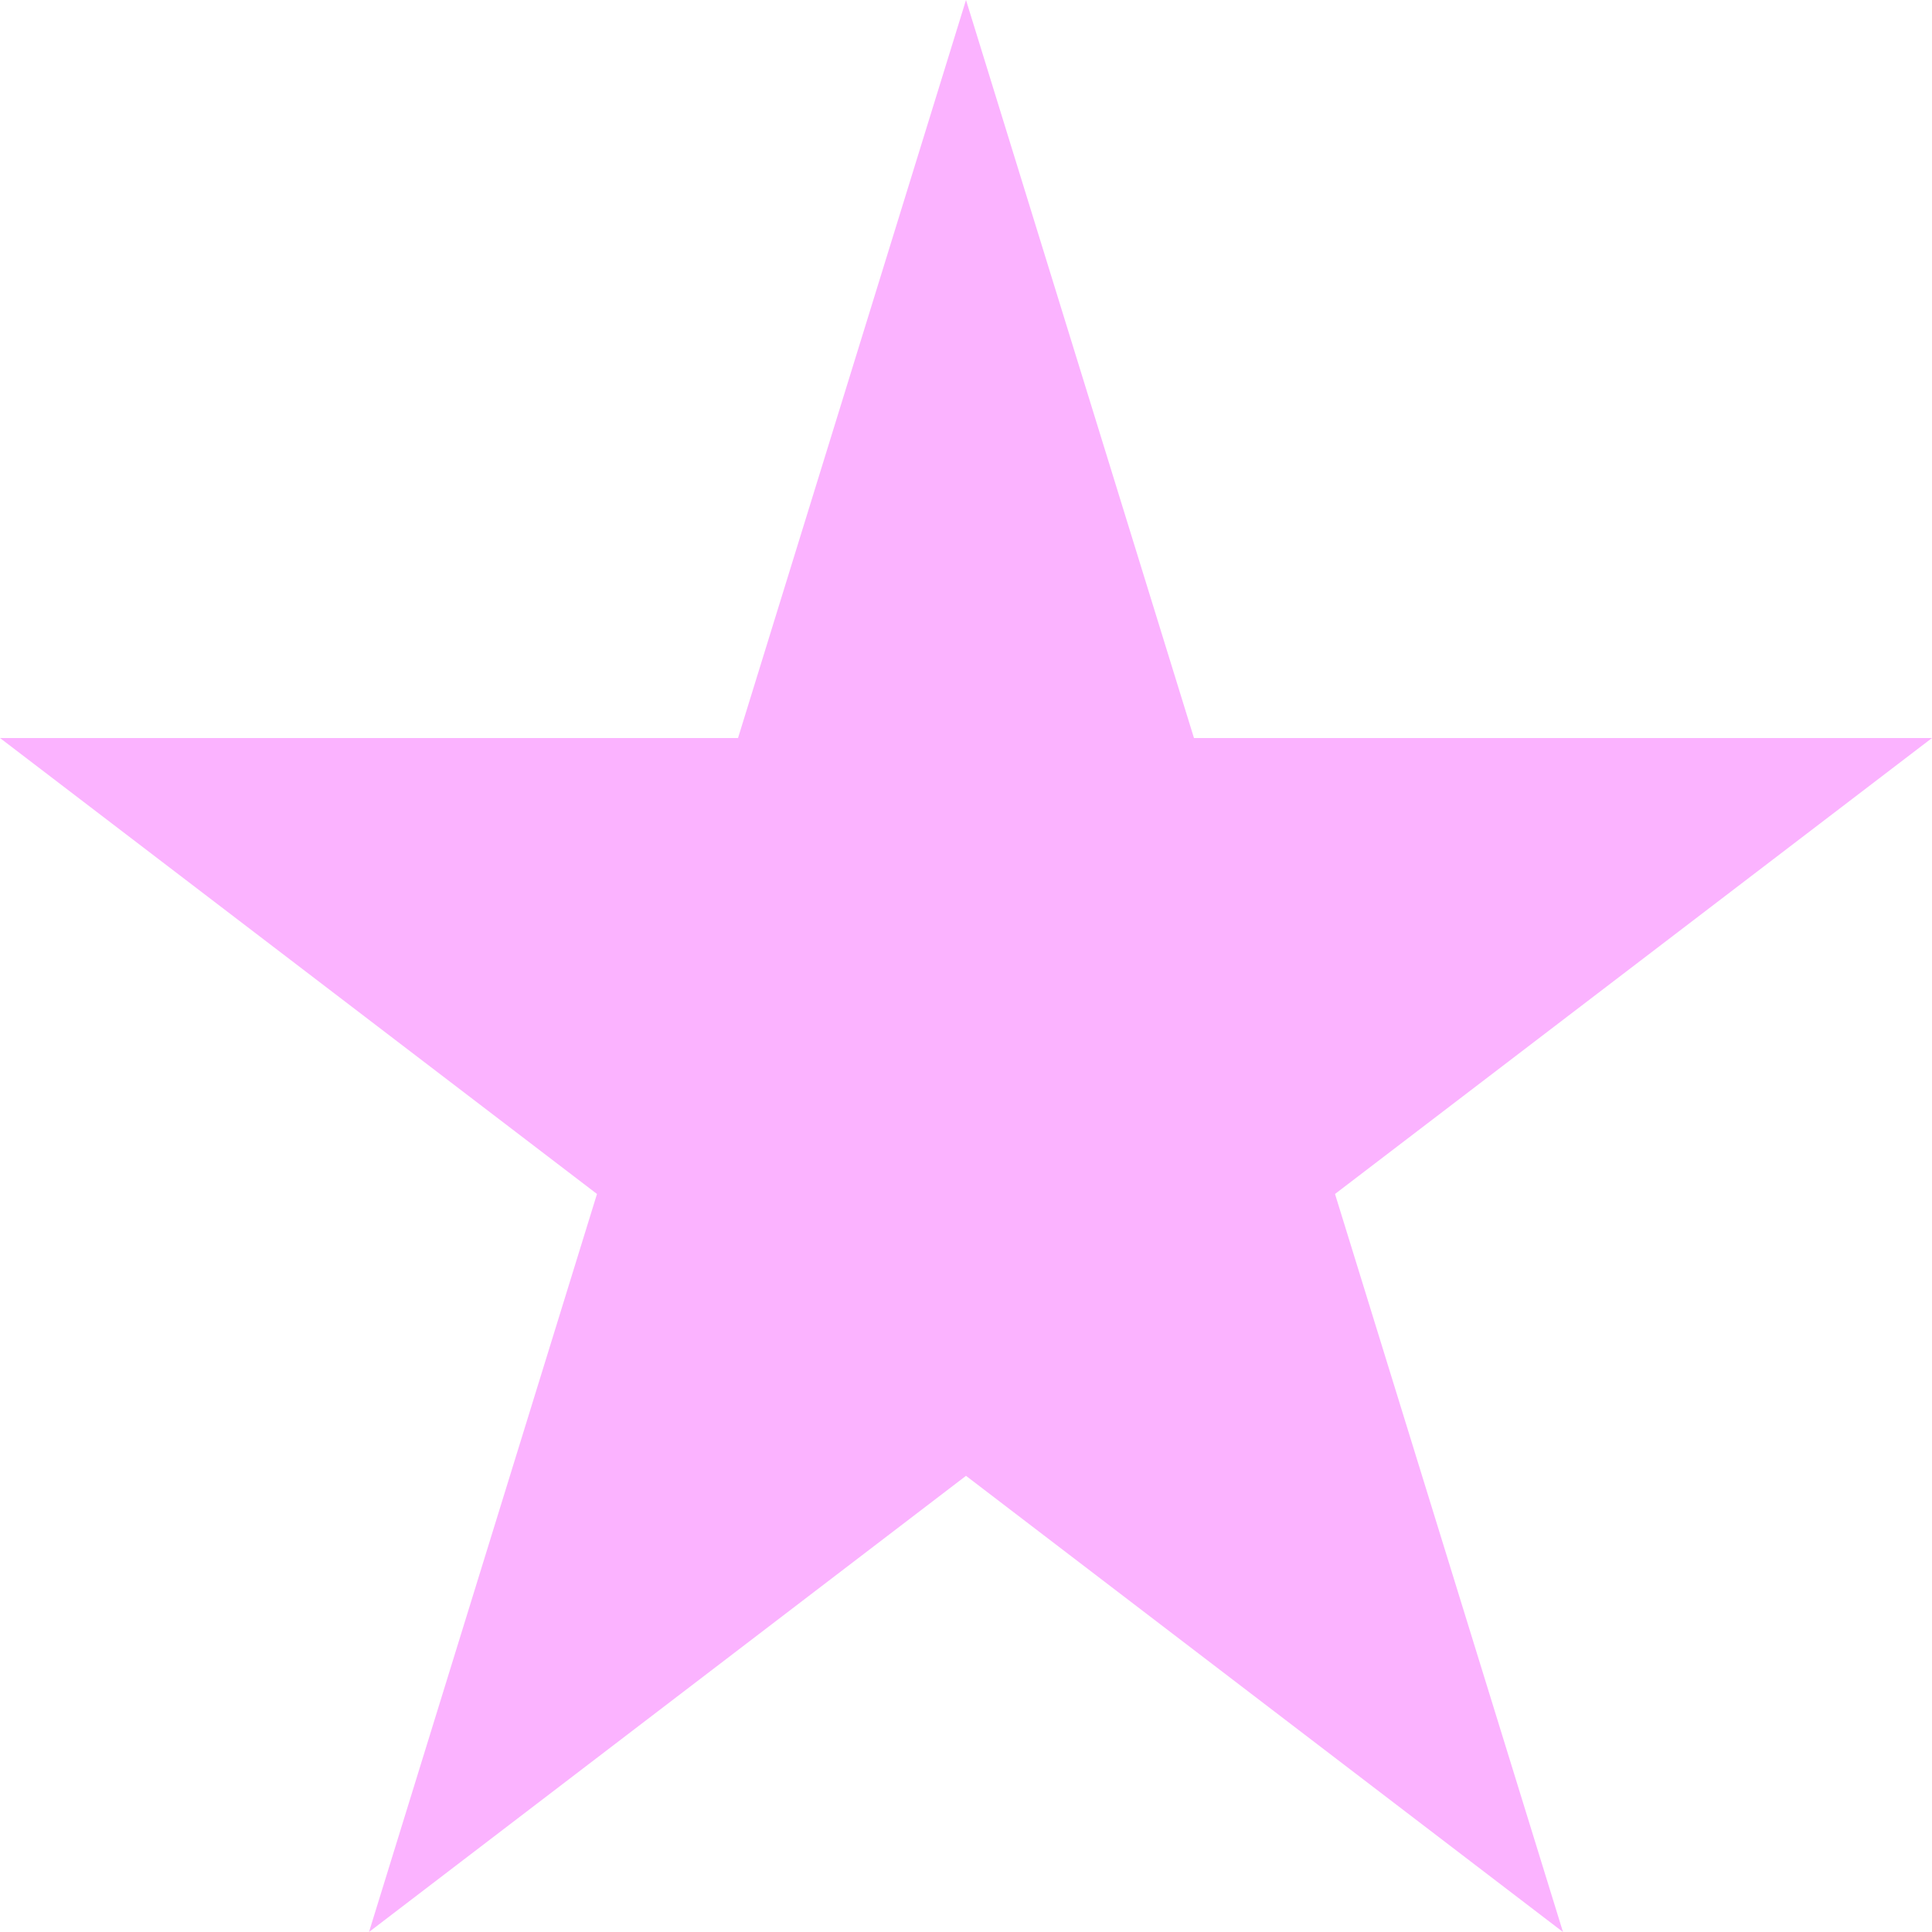 <?xml version="1.0" encoding="UTF-8"?> <svg xmlns="http://www.w3.org/2000/svg" width="9" height="9" viewBox="0 0 9 9" fill="none"> <path d="M4.5 0L5.562 3.438H9L6.219 5.562L7.281 9L4.5 6.875L1.719 9L2.781 5.562L0 3.438H3.438L4.5 0Z" fill="#FBB3FF"></path> </svg> 